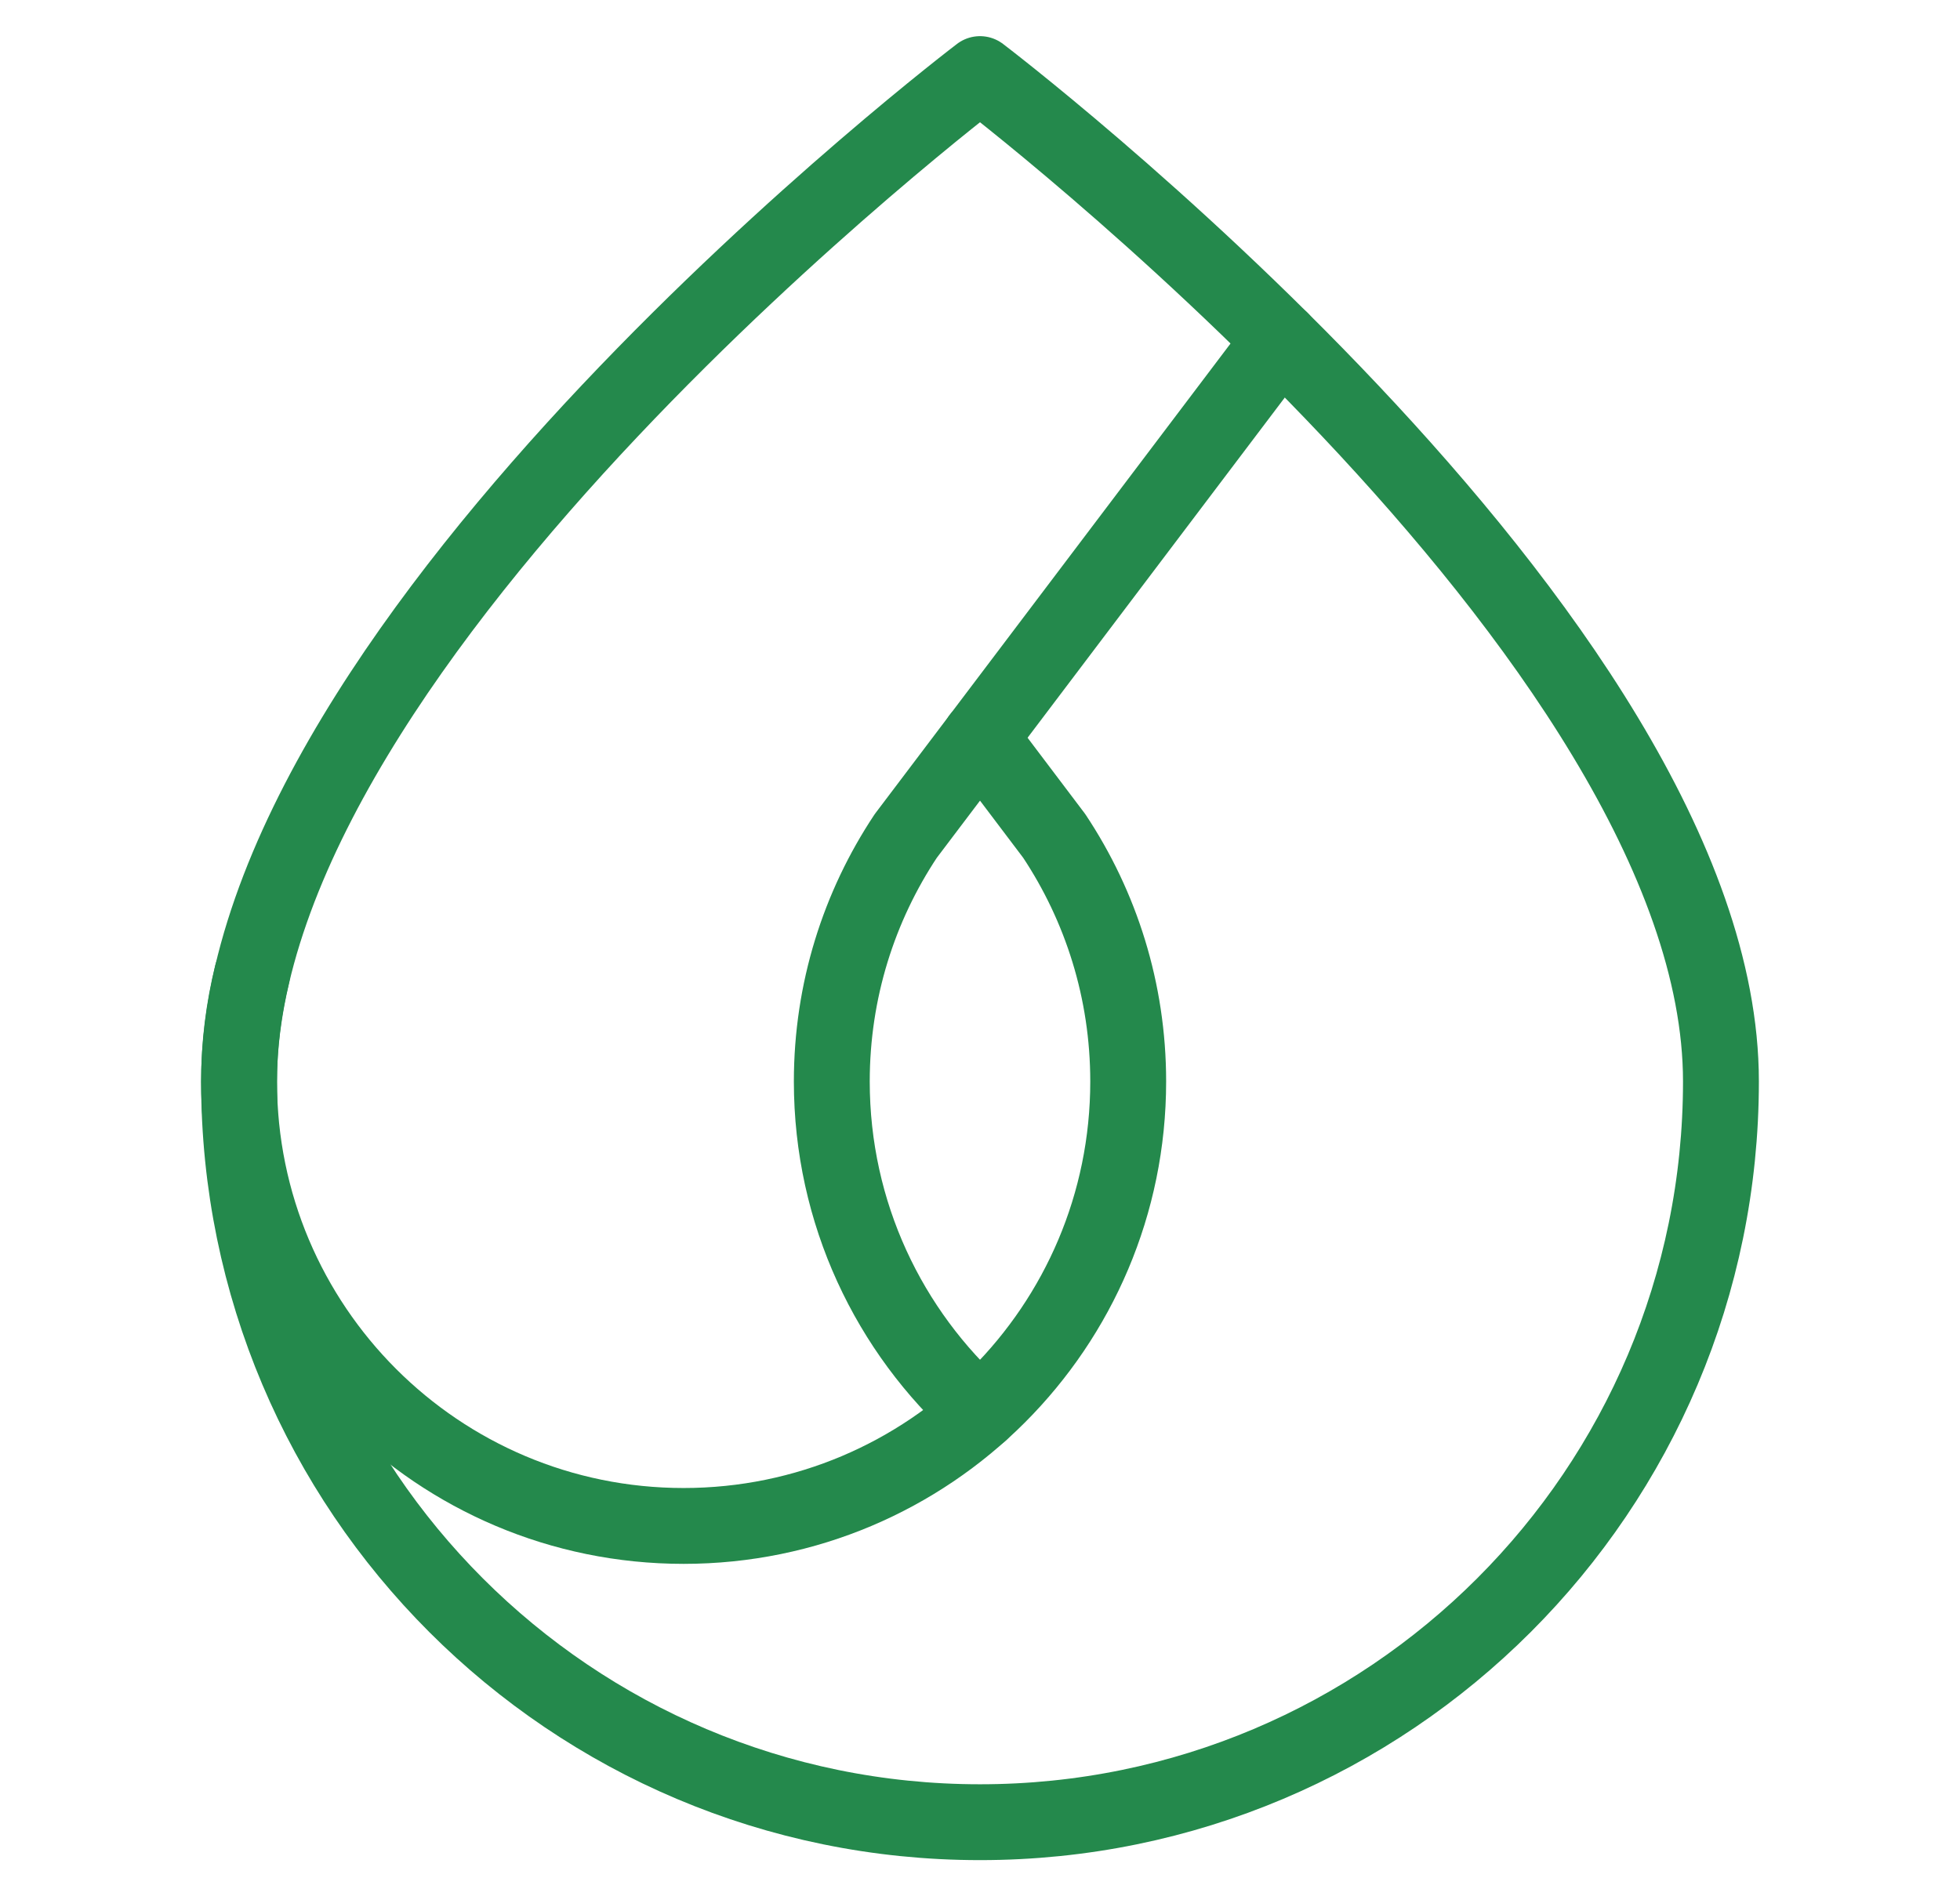 <svg xmlns="http://www.w3.org/2000/svg" fill="none" viewBox="0 0 31 30" height="30" width="31">
<path stroke-linejoin="round" stroke-linecap="round" stroke-miterlimit="10" stroke-width="1.2" stroke="#24894C" d="M27.219 17.109C27.219 23.581 21.972 28.828 15.5 28.828C9.028 28.828 3.781 23.581 3.781 17.109C3.781 10.078 15.5 1.172 15.5 1.172C15.5 1.172 27.219 10.078 27.219 17.109Z"></path>
<path stroke-linejoin="round" stroke-linecap="round" stroke-miterlimit="10" stroke-width="1.2" stroke="#24894C" d="M3.987 15.415C3.853 15.958 3.781 16.525 3.781 17.109C3.781 20.993 6.929 24.141 10.812 24.141C14.696 24.141 17.844 20.993 17.844 17.109C17.844 15.673 17.413 14.338 16.674 13.225L15.5 11.671"></path>
<path stroke-linejoin="round" stroke-linecap="round" stroke-miterlimit="10" stroke-width="1.2" stroke="#24894C" d="M15.5 22.35C14.062 21.063 13.156 19.192 13.156 17.11C13.156 15.673 13.587 14.338 14.326 13.225L20.259 5.376"></path>
</svg>
